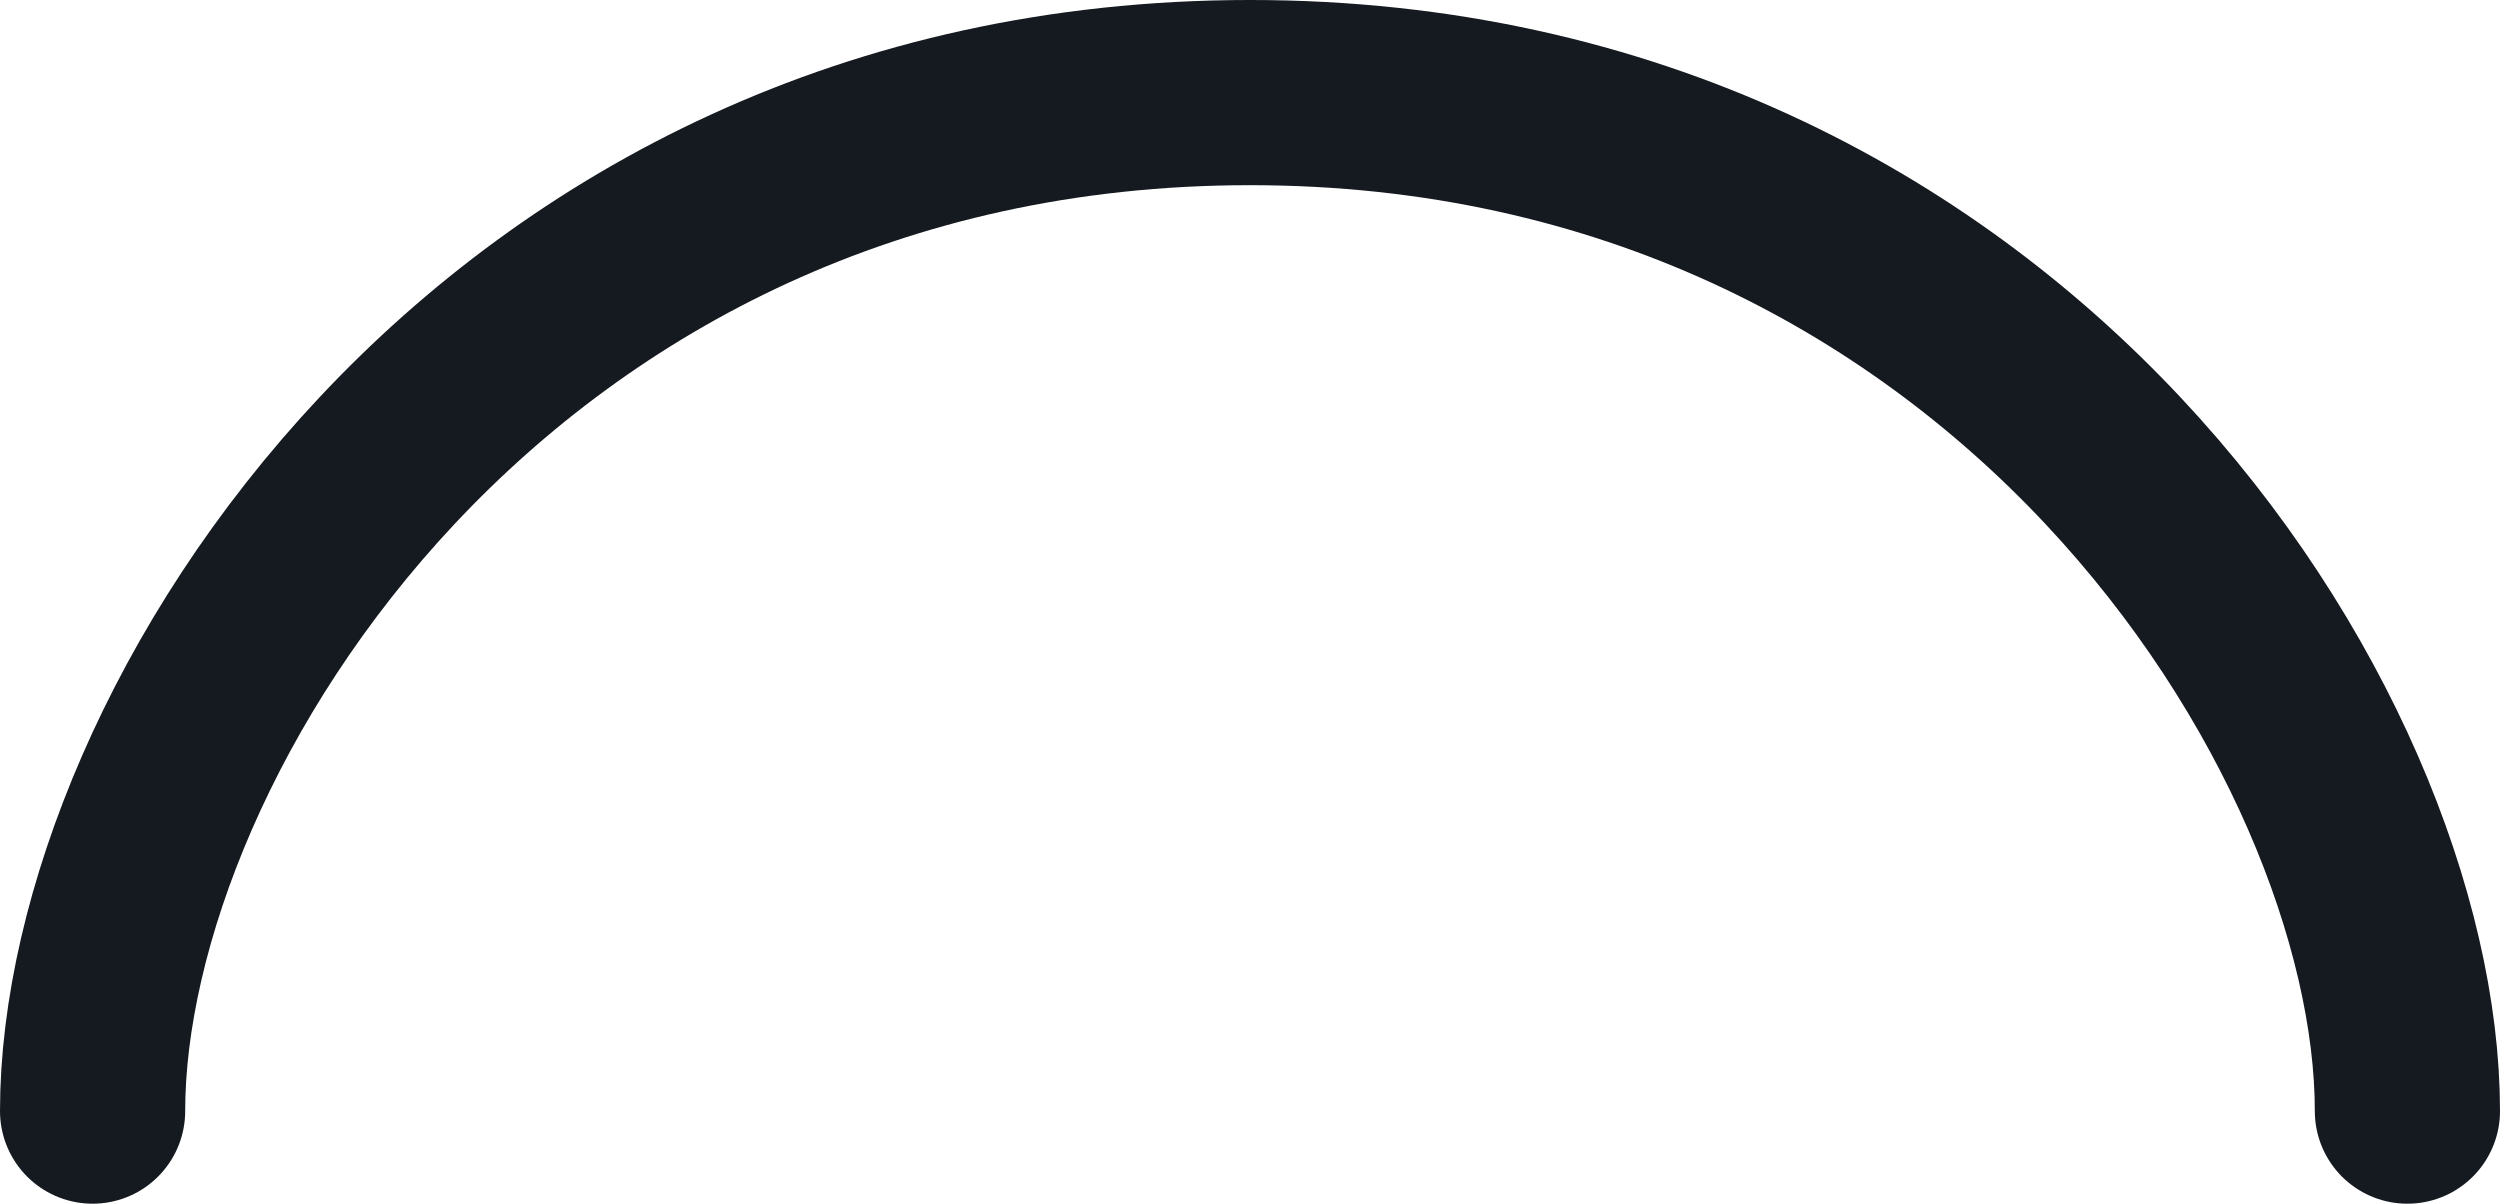 <svg xmlns="http://www.w3.org/2000/svg" width="27" height="13" viewBox="0 0 27 13"><path d="M10.93,38.15c0-4.081,4.327-11,12.5-11s12.5,6.919,12.5,11" transform="translate(-9.93 -26.15)" fill="none" stroke="#151a20" stroke-linecap="round" stroke-linejoin="round" stroke-width="2"/></svg>